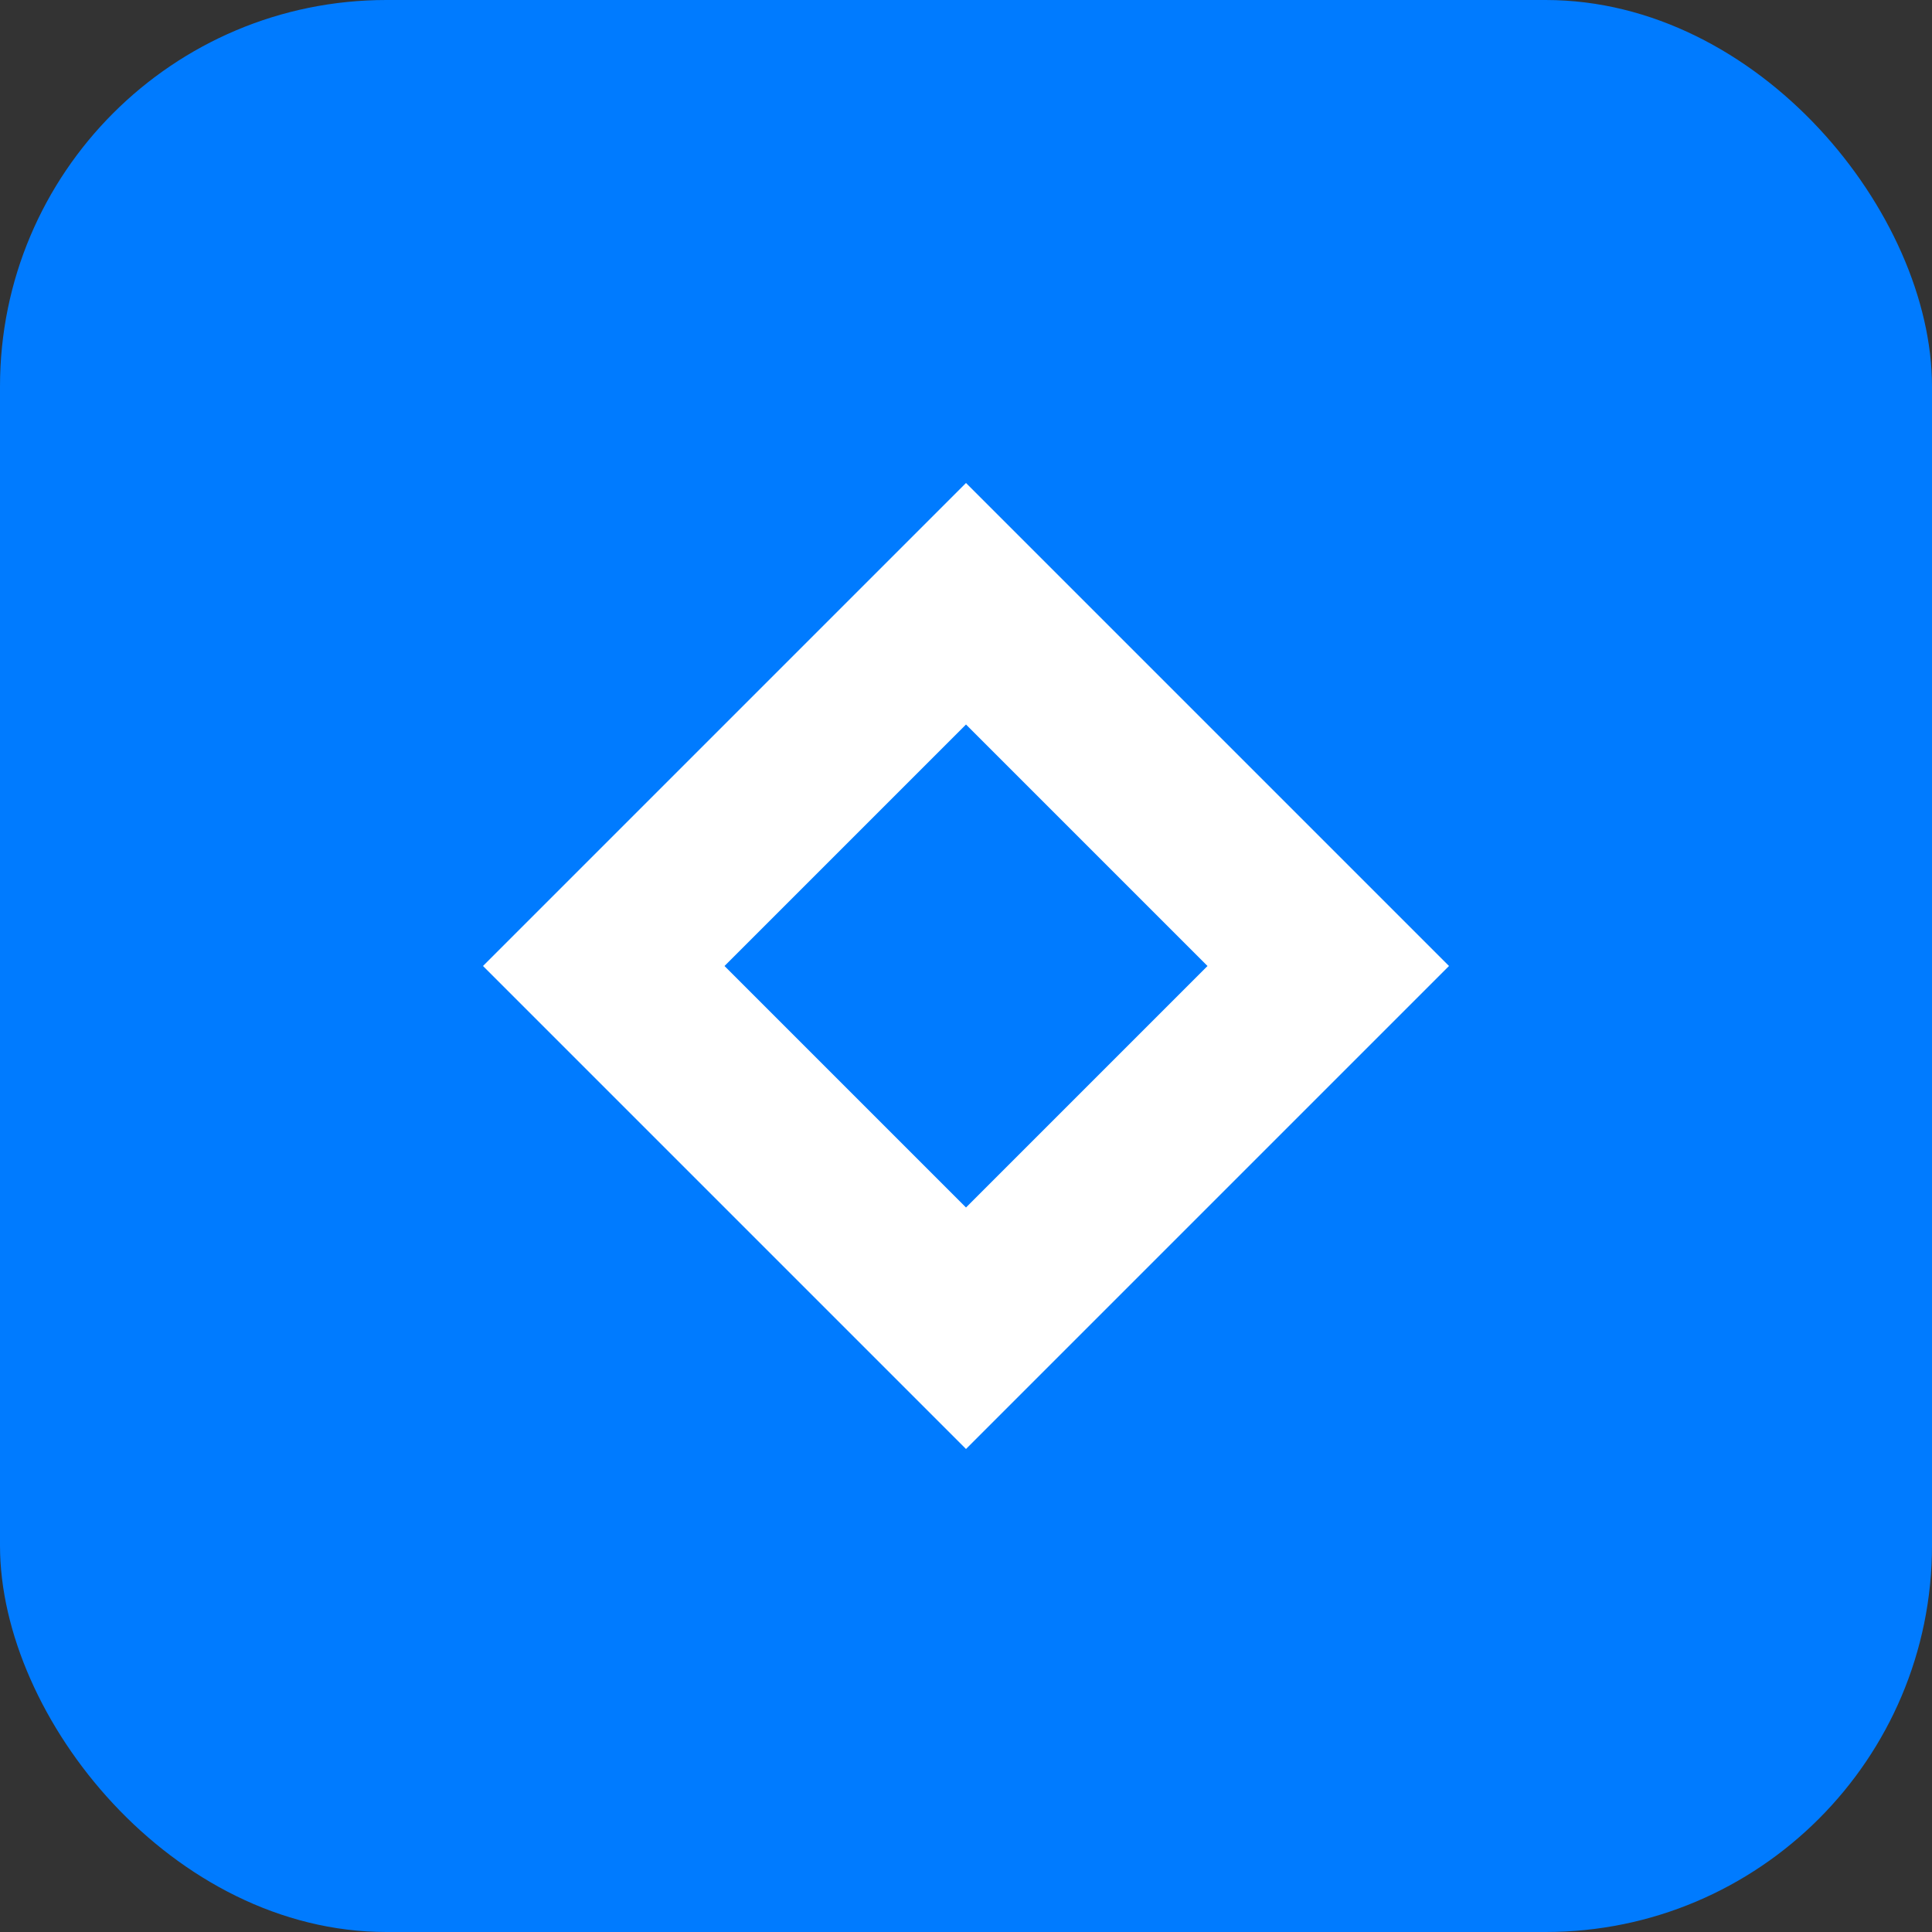 <?xml version="1.0" encoding="UTF-8"?>
<svg width="40" height="40" viewBox="0 0 40 40" fill="none" xmlns="http://www.w3.org/2000/svg">
    <rect x="0" y="0" width="40" height="40" fill="#333333" stroke="none"/>
    <rect width="40" height="40" rx="8" fill="#007BFF"/>
    <path d="M10 20L20 10L30 20L20 30L10 20Z" fill="white"/>
    <path d="M15 20L20 15L25 20L20 25L15 20Z" fill="#007BFF"/>
</svg> 